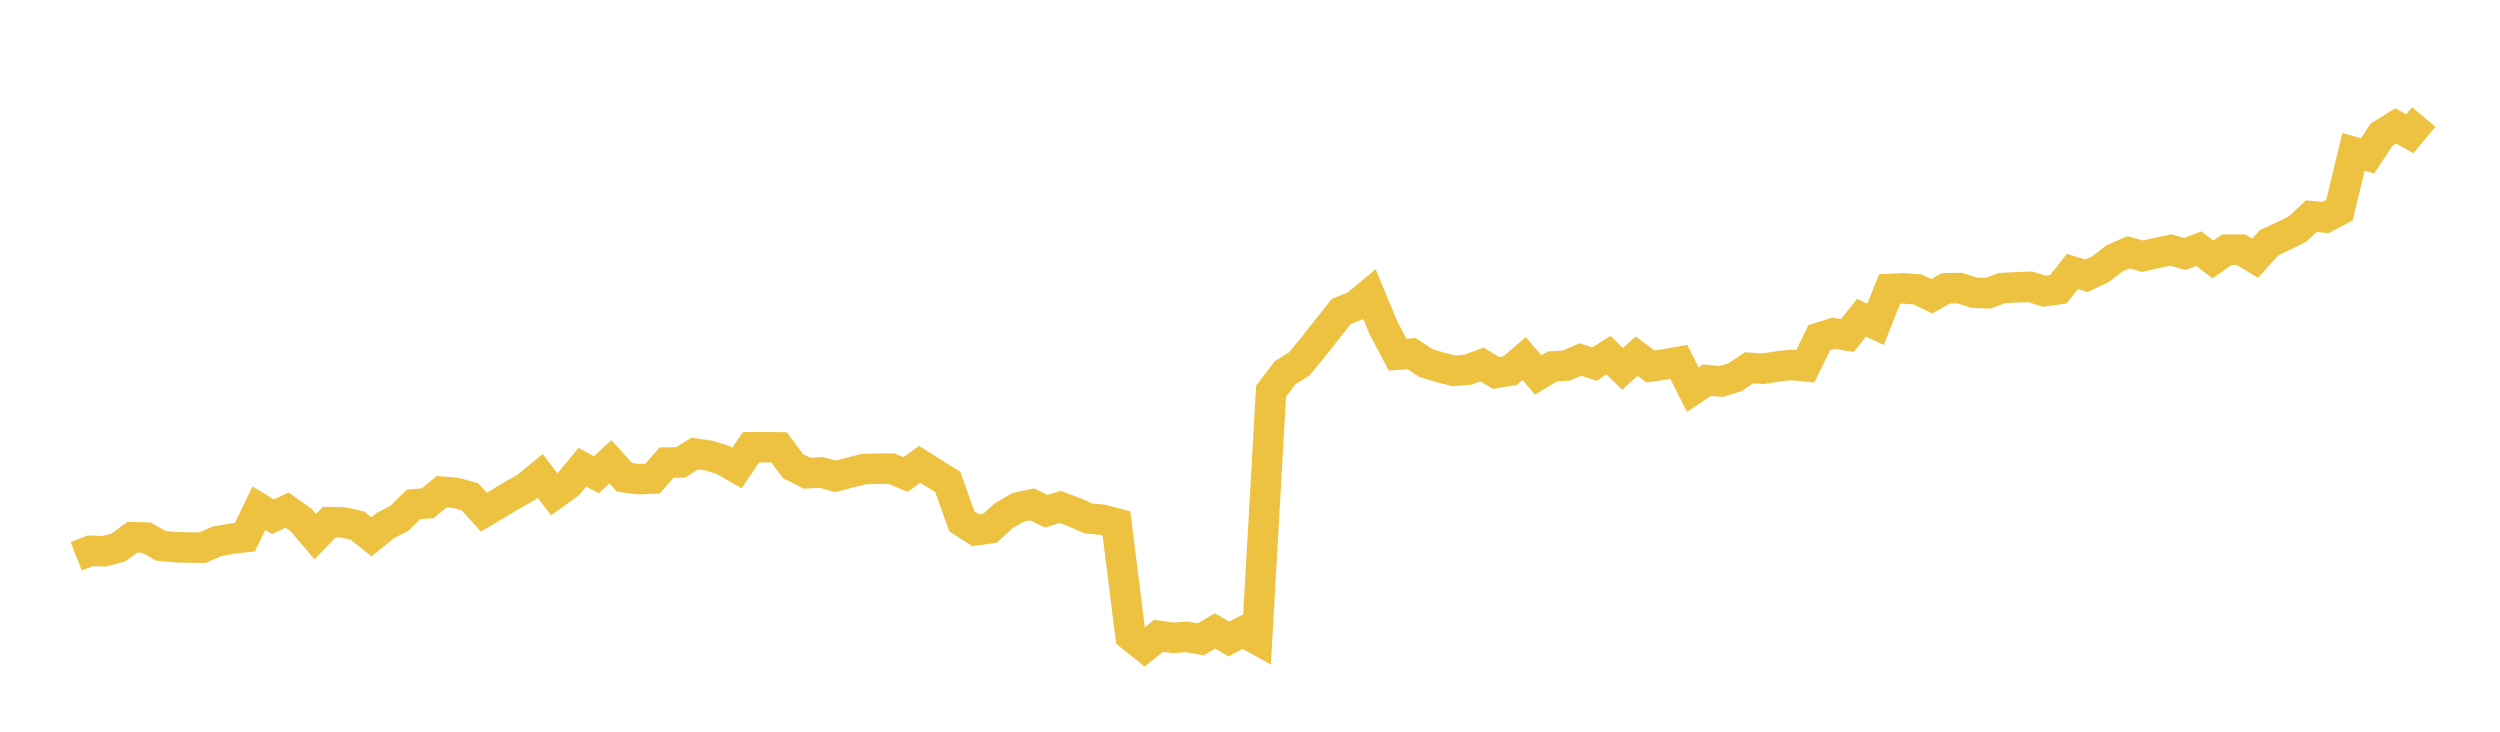 <svg width="164" height="48" xmlns="http://www.w3.org/2000/svg" xmlns:xlink="http://www.w3.org/1999/xlink"><path fill="none" stroke="rgb(237,194,64)" stroke-width="2" d="M5,36.494L5.922,36.132L6.844,36.163L7.766,35.914L8.689,35.236L9.611,35.272L10.533,35.801L11.455,35.892L12.377,35.92L13.299,35.923L14.222,35.513L15.144,35.343L16.066,35.241L16.988,33.335L17.91,33.9L18.832,33.462L19.754,34.118L20.677,35.204L21.599,34.254L22.521,34.268L23.443,34.477L24.365,35.216L25.287,34.472L26.21,33.991L27.132,33.086L28.054,33.018L28.976,32.254L29.898,32.33L30.82,32.585L31.743,33.595L32.665,33.052L33.587,32.492L34.509,31.98L35.431,31.216L36.353,32.429L37.275,31.767L38.198,30.653L39.12,31.145L40.042,30.29L40.964,31.309L41.886,31.433L42.808,31.394L43.731,30.343L44.653,30.334L45.575,29.754L46.497,29.889L47.419,30.169L48.341,30.701L49.263,29.343L50.186,29.337L51.108,29.349L52.03,30.584L52.952,31.045L53.874,30.989L54.796,31.249L55.719,31.011L56.641,30.774L57.563,30.743L58.485,30.743L59.407,31.129L60.329,30.458L61.251,31.045L62.174,31.613L63.096,34.202L64.018,34.789L64.94,34.655L65.862,33.813L66.784,33.282L67.707,33.089L68.629,33.536L69.551,33.254L70.473,33.598L71.395,34.009L72.317,34.093L73.24,34.342L74.162,41.706L75.084,42.445L76.006,41.706L76.928,41.843L77.85,41.78L78.772,41.944L79.695,41.389L80.617,41.917L81.539,41.433L82.461,41.947L83.383,25.662L84.305,24.449L85.228,23.873L86.15,22.757L87.072,21.583L87.994,20.429L88.916,20.062L89.838,19.295L90.76,21.521L91.683,23.269L92.605,23.198L93.527,23.812L94.449,24.092L95.371,24.327L96.293,24.253L97.216,23.908L98.138,24.466L99.06,24.313L99.982,23.523L100.904,24.596L101.826,24.041L102.749,23.981L103.671,23.585L104.593,23.88L105.515,23.299L106.437,24.194L107.359,23.364L108.281,24.044L109.204,23.905L110.126,23.738L111.048,25.558L111.97,24.938L112.892,25.026L113.814,24.749L114.737,24.131L115.659,24.188L116.581,24.044L117.503,23.939L118.425,24.032L119.347,22.146L120.269,21.865L121.192,22.01L122.114,20.847L123.036,21.275L123.958,18.959L124.88,18.916L125.802,18.988L126.725,19.436L127.647,18.913L128.569,18.899L129.491,19.2L130.413,19.238L131.335,18.896L132.257,18.85L133.18,18.816L134.102,19.1L135.024,18.973L135.946,17.811L136.868,18.092L137.79,17.659L138.713,16.95L139.635,16.548L140.557,16.809L141.479,16.594L142.401,16.399L143.323,16.663L144.246,16.312L145.168,17.019L146.09,16.379L147.012,16.381L147.934,16.941L148.856,15.916L149.778,15.492L150.701,15.035L151.623,14.18L152.545,14.272L153.467,13.789L154.389,9.968L155.311,10.223L156.234,8.832L157.156,8.262L158.078,8.775L159,7.677"></path></svg>